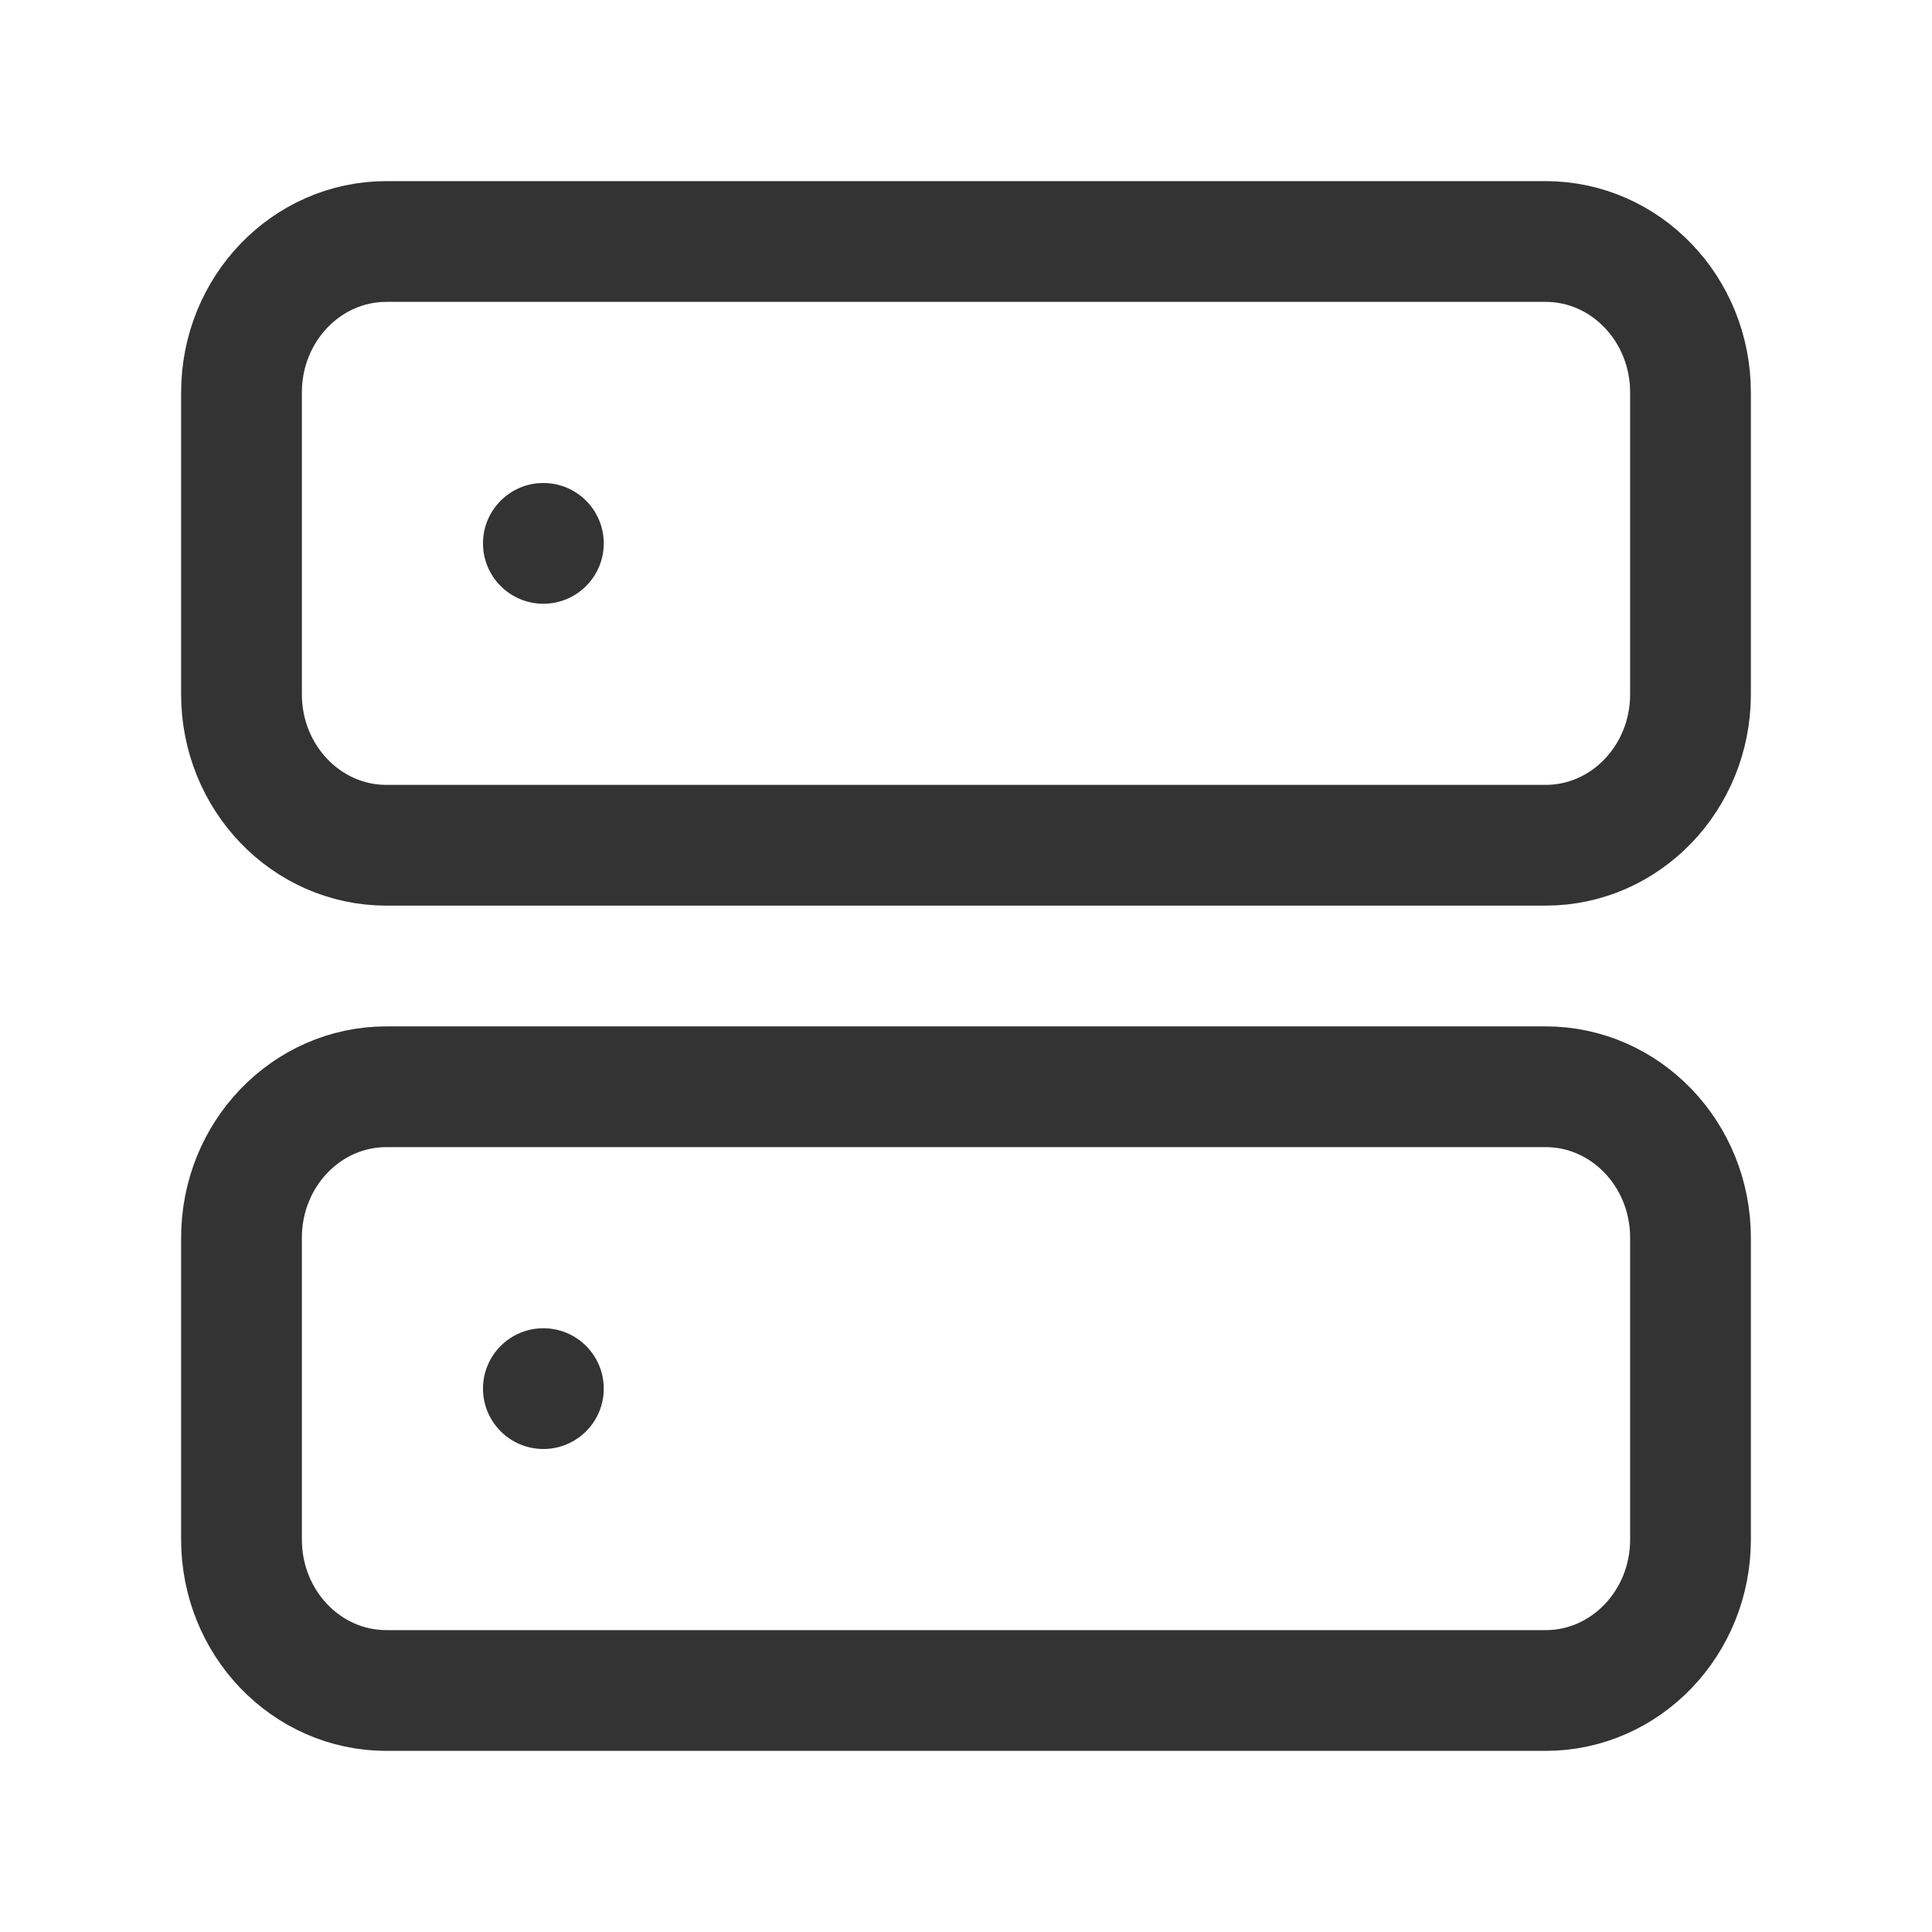 <svg width="16" height="16" viewBox="0 0 16 16" fill="none" xmlns="http://www.w3.org/2000/svg">
<path d="M12.8 2H3.2C2.537 2 2 2.56 2 3.25V5.75C2 6.44 2.537 7 3.2 7H12.8C13.463 7 14 6.44 14 5.75V3.25C14 2.56 13.463 2 12.8 2Z" stroke="#333333" stroke-linecap="round" stroke-linejoin="round"/>
<path d="M12.8 9H3.2C2.537 9 2 9.56 2 10.25V12.75C2 13.44 2.537 14 3.2 14H12.8C13.463 14 14 13.44 14 12.75V10.25C14 9.56 13.463 9 12.8 9Z" stroke="#333333" stroke-linecap="round" stroke-linejoin="round"/>
<circle cx="4.5" cy="4.5" r="0.5" fill="#333333"/>
<circle cx="4.5" cy="11.5" r="0.5" fill="#333333"/>
</svg>
